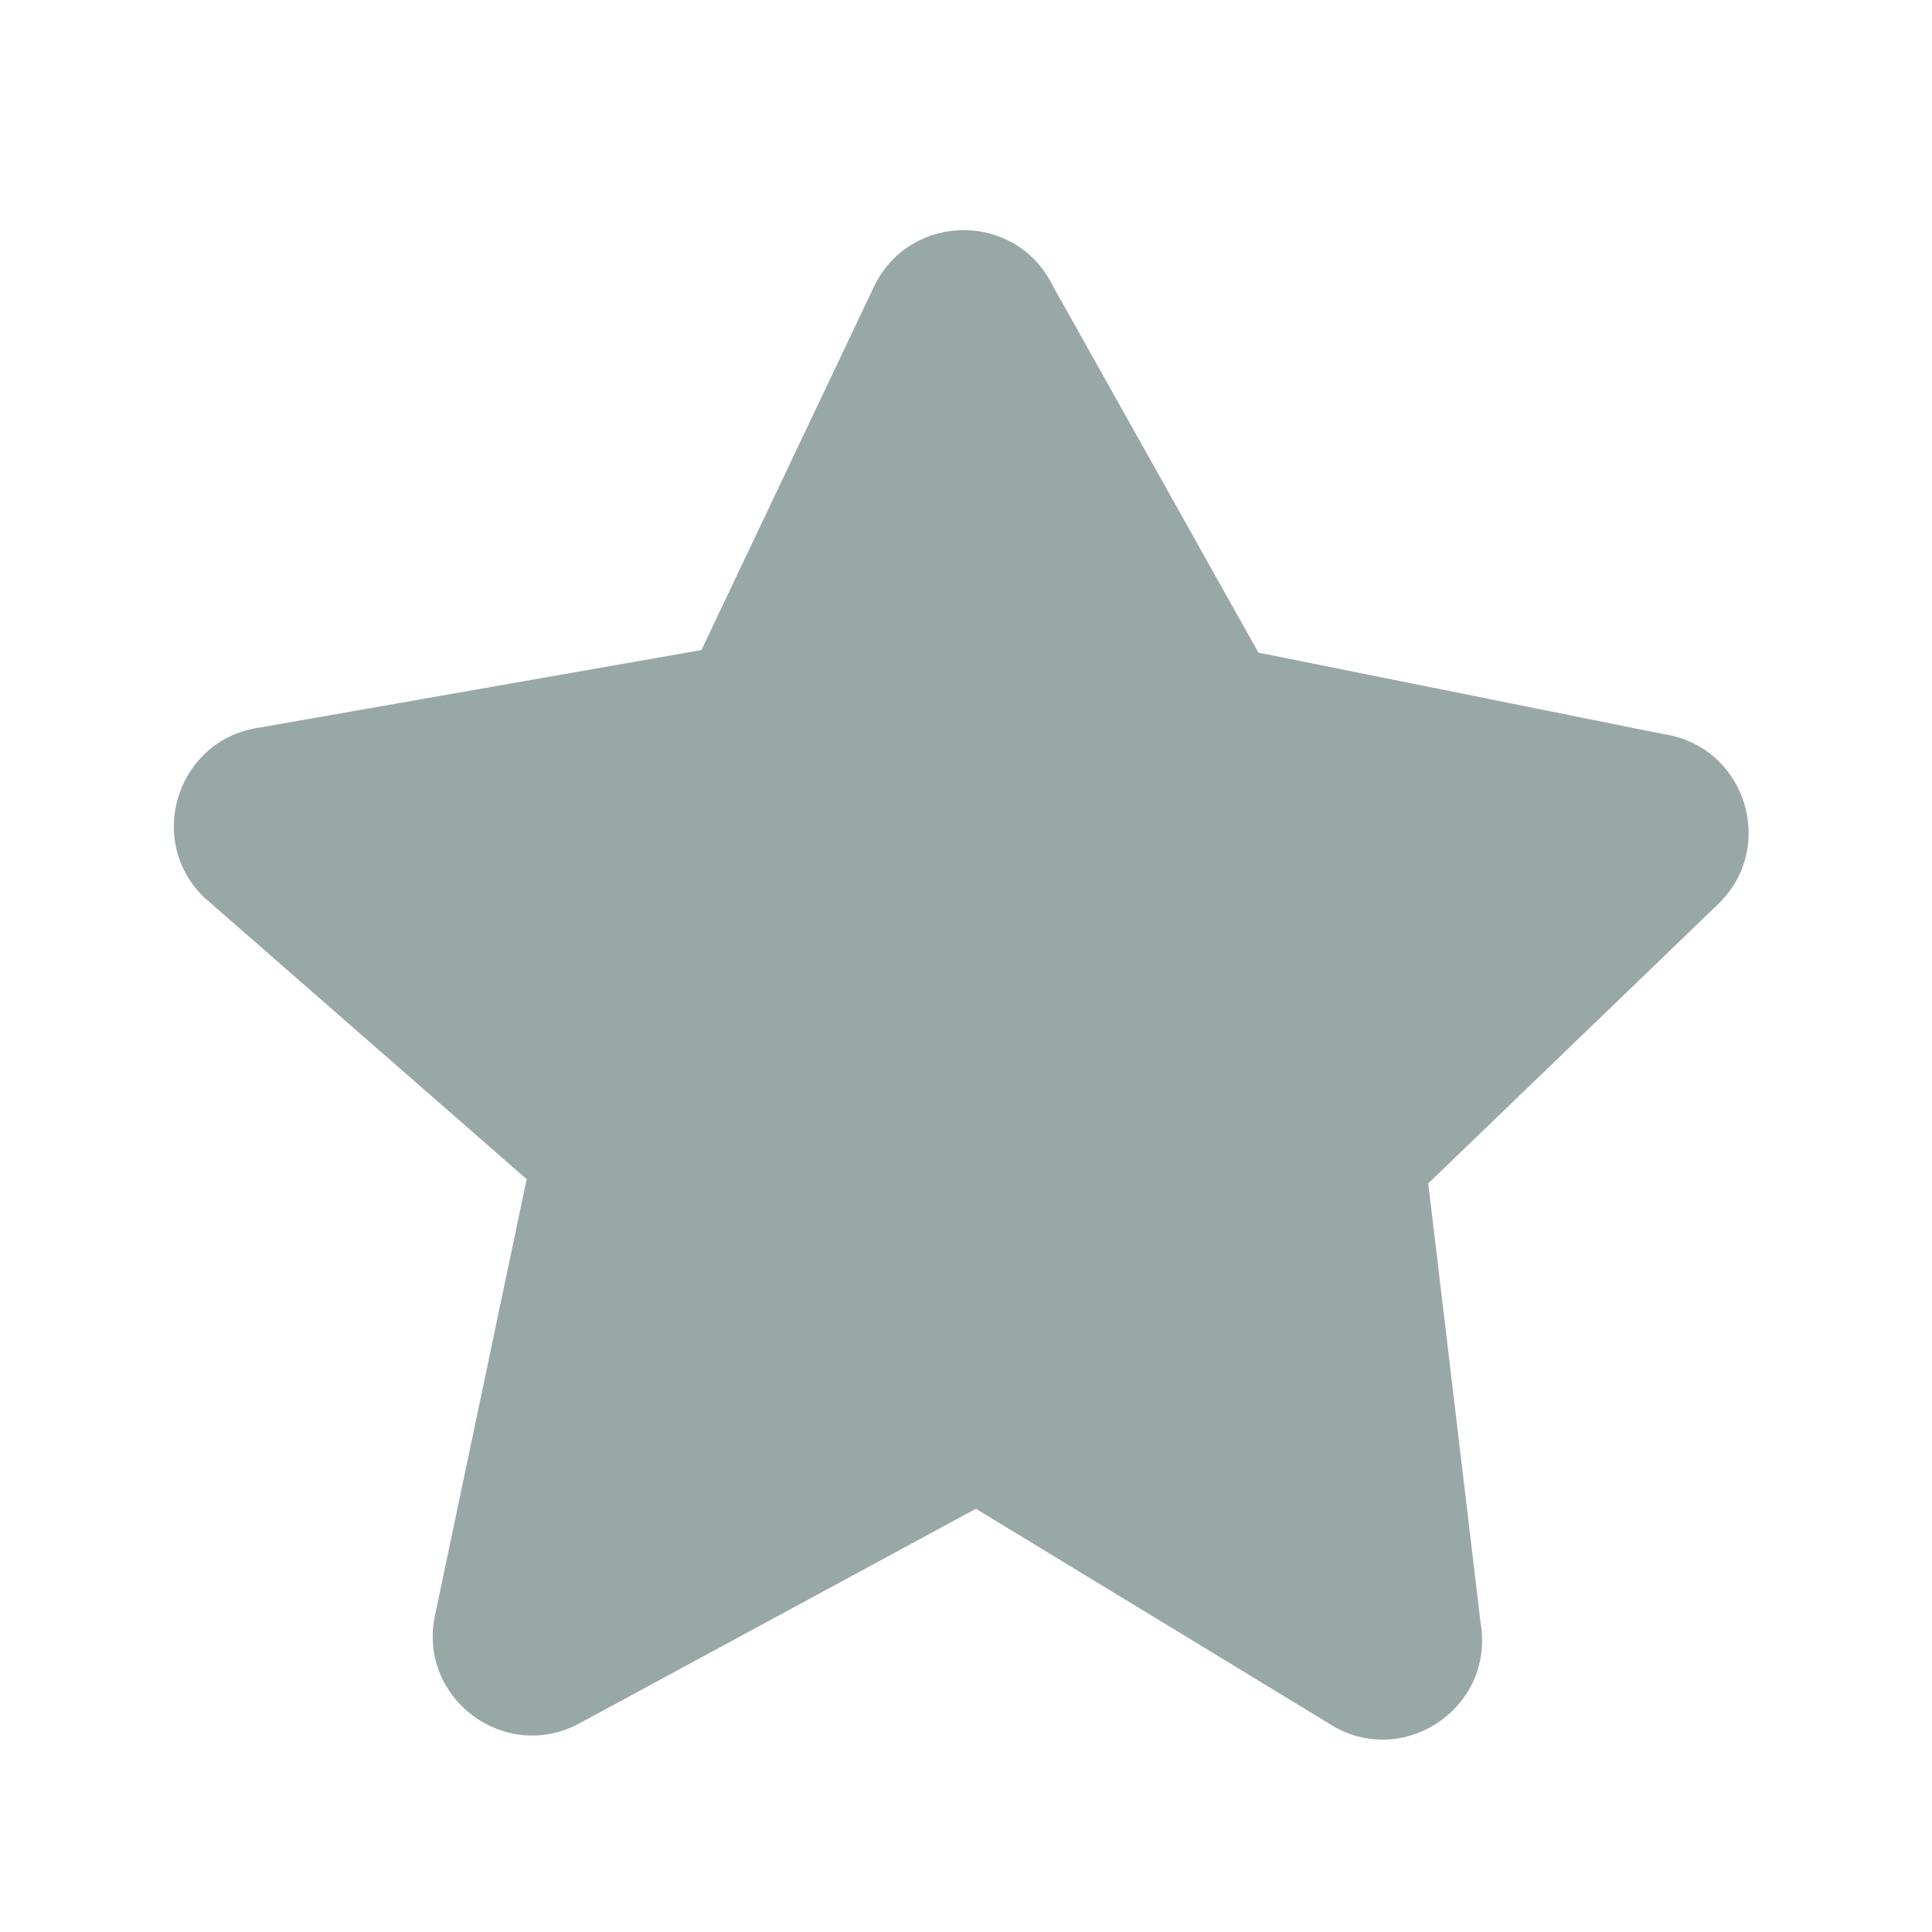 <?xml version="1.0" encoding="UTF-8"?>
<svg id="Layer_3" data-name="Layer 3" xmlns="http://www.w3.org/2000/svg" viewBox="0 0 150 150">
  <defs>
    <style>
      .cls-1 {
        fill: #98a8a7;
        stroke-width: 0px;
      }
    </style>
  </defs>
  <path class="cls-1" d="M97.71,50.67l31.47,6.33c6.33.95,8.82,8.74,4.22,13.19l-22.51,21.69,4.07,34.18c1.05,6.31-5.59,11.09-11.24,8.08l-27.95-17-30.89,16.72c-5.68,2.95-12.27-1.89-11.16-8.19l7.17-34.12-25.08-21.91c-4.56-4.49-2-12.26,4.34-13.15l34.31-6.02,13.45-28.33c2.86-5.72,11.04-5.69,13.84.07l15.96,28.47Z"/>
</svg>